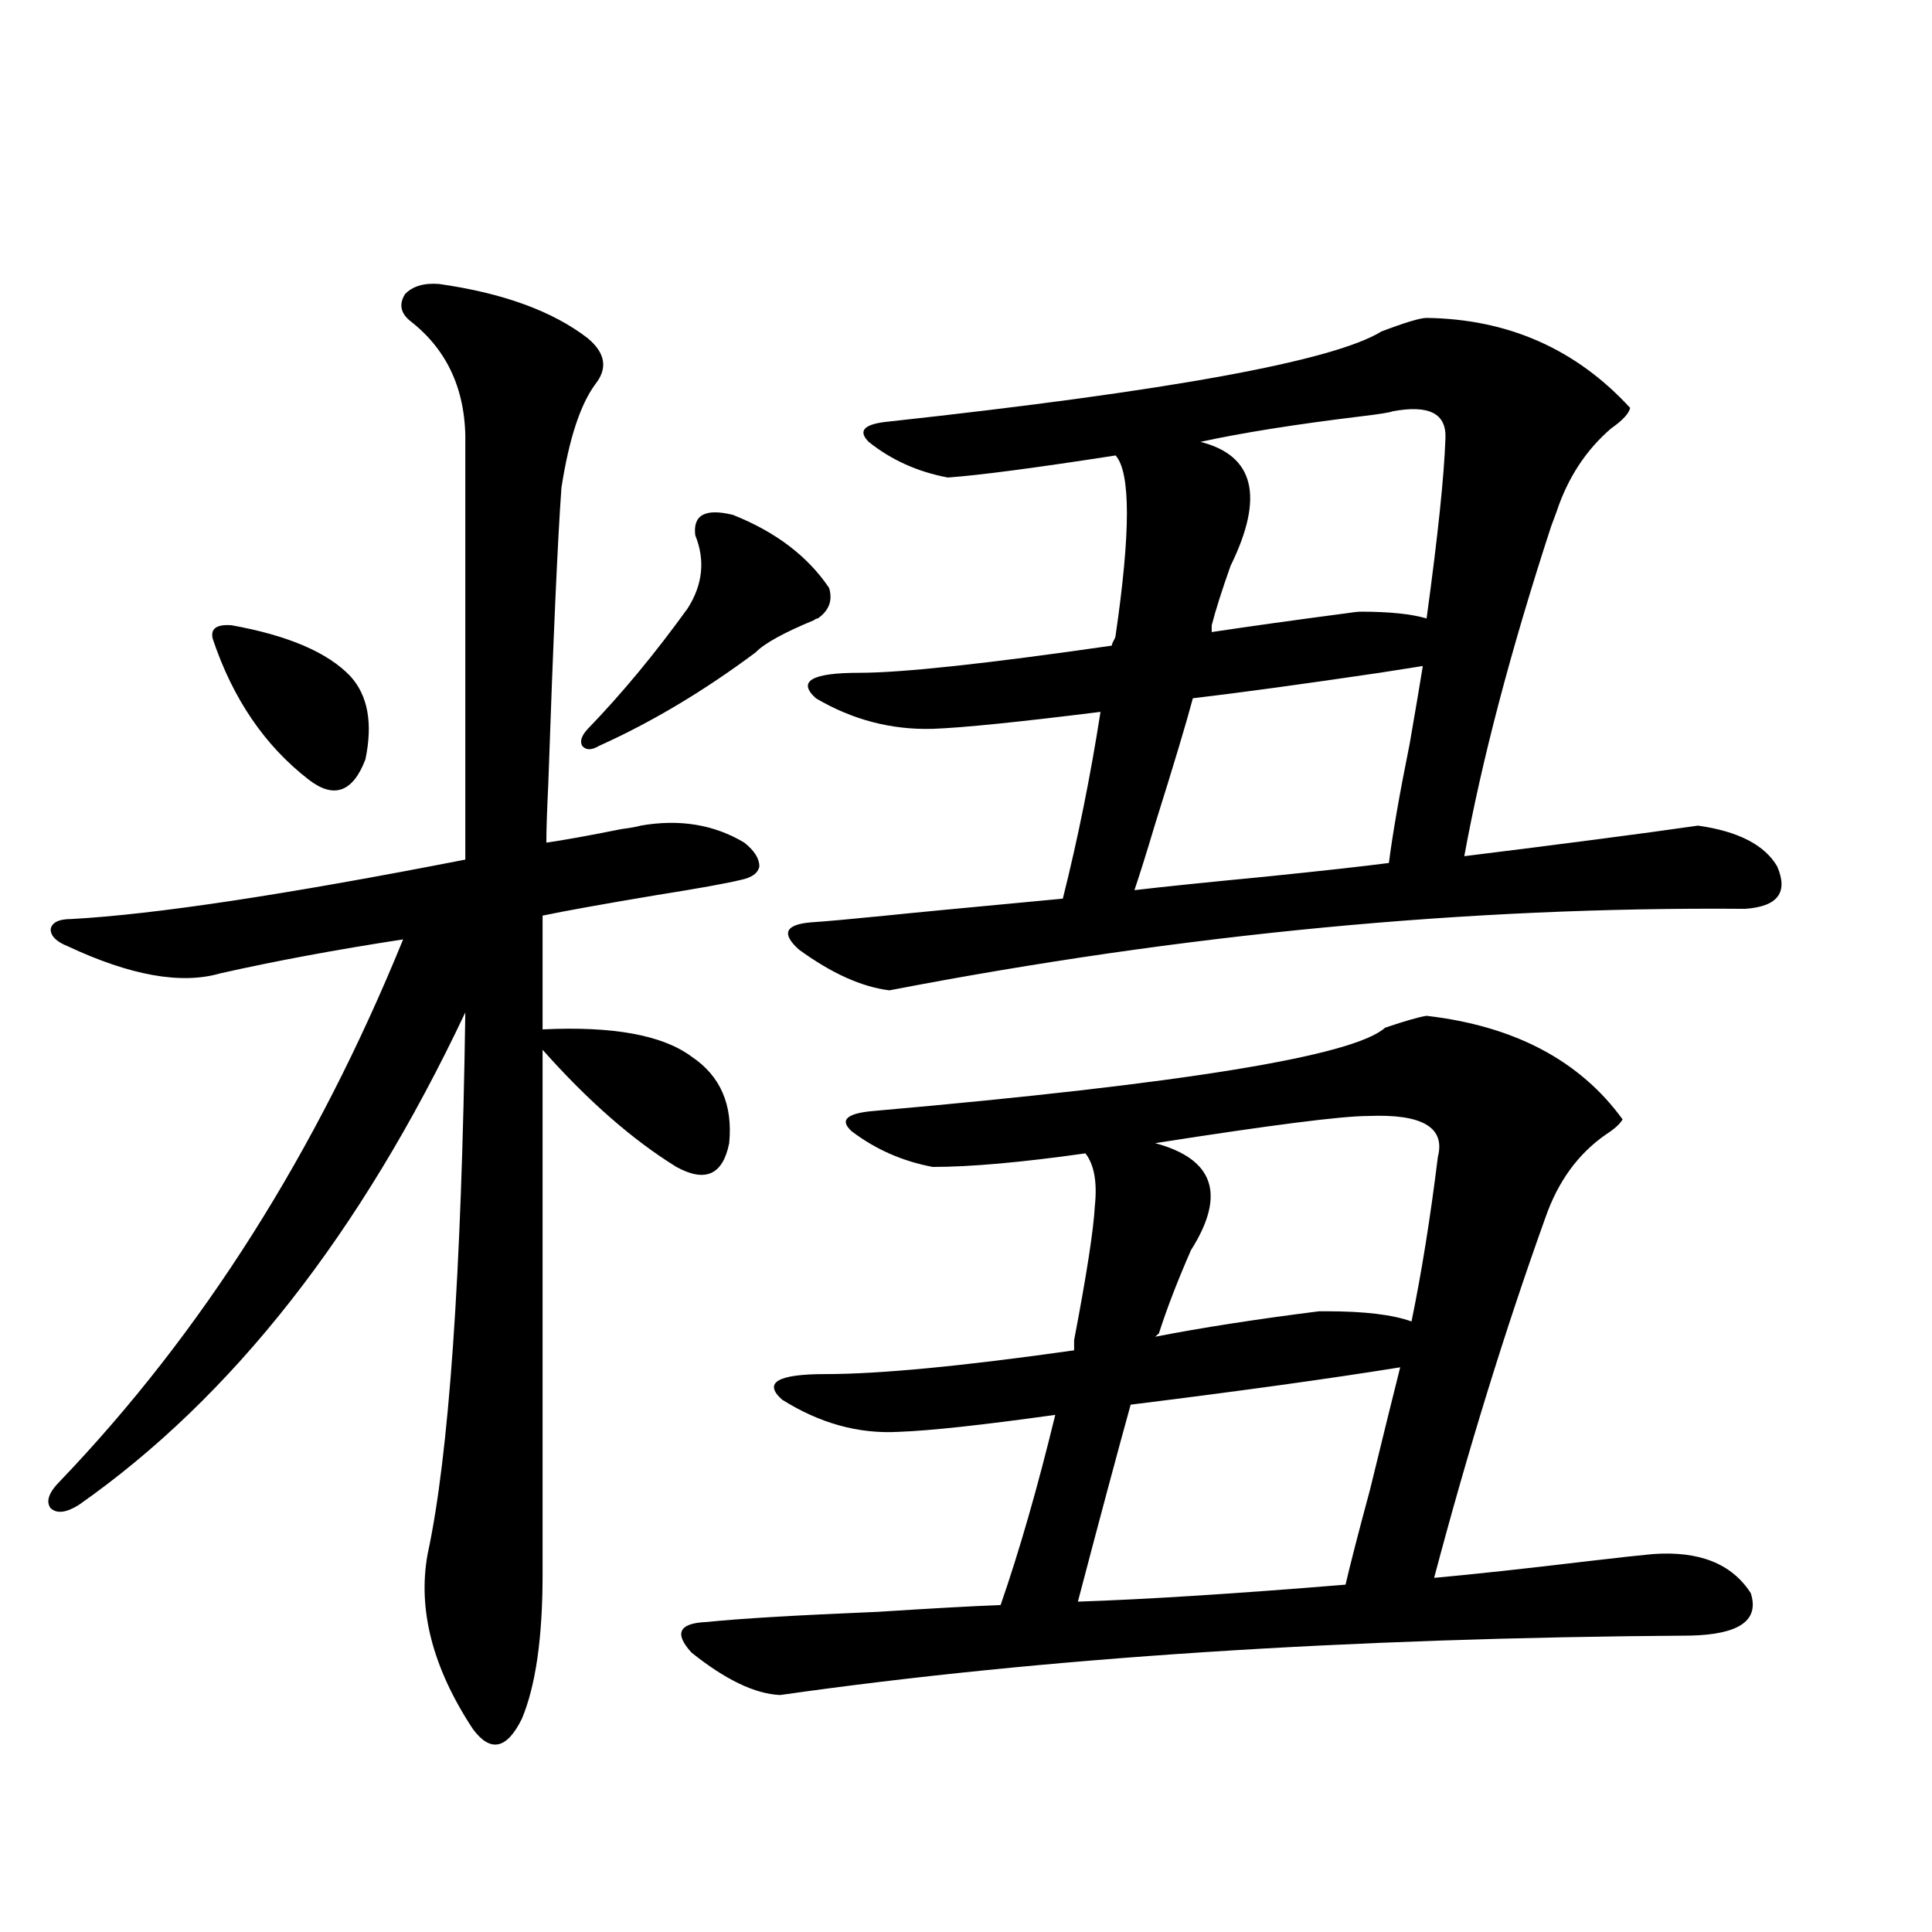 <?xml version="1.0" encoding="utf-8"?>
<!-- Generator: Adobe Illustrator 16.0.0, SVG Export Plug-In . SVG Version: 6.00 Build 0)  -->
<!DOCTYPE svg PUBLIC "-//W3C//DTD SVG 1.1//EN" "http://www.w3.org/Graphics/SVG/1.1/DTD/svg11.dtd">
<svg version="1.1" id="图层_1" xmlns="http://www.w3.org/2000/svg" xmlns:xlink="http://www.w3.org/1999/xlink" x="0px" y="0px"
	 width="1000px" height="1000px" viewBox="0 0 1000 1000" enable-background="new 0 0 1000 1000" xml:space="preserve">
<path d="M227.189,146.973c33.17,4.697,58.855,14.063,77.071,28.125c9.101,7.622,10.396,15.532,3.902,23.73
	c-7.805,10.547-13.658,28.428-17.561,53.613c-1.951,26.958-4.237,78.223-6.829,153.809c-0.655,13.486-0.976,23.442-0.976,29.883
	c8.445-1.167,21.463-3.516,39.023-7.031c4.543-0.576,7.805-1.167,9.756-1.758c20.152-3.516,38.048-0.576,53.657,8.789
	c5.198,4.106,7.805,8.213,7.805,12.305c-0.655,3.516-3.902,5.864-9.756,7.031c-7.164,1.758-21.798,4.395-43.901,7.91
	c-27.972,4.697-47.483,8.213-58.535,10.547v58.887c36.417-1.758,62.103,2.939,77.071,14.063
	c14.954,9.971,21.463,24.912,19.512,44.824c-3.262,16.411-12.362,20.518-27.316,12.305c-22.773-14.063-45.853-34.277-69.267-60.645
	v271.582c0,32.809-3.582,57.706-10.731,74.707c-7.805,15.82-16.265,17.578-25.365,5.273c-20.822-31.641-28.627-61.825-23.414-90.527
	c11.052-50.977,17.561-144.429,19.512-280.371C186.855,638.281,120.195,723.247,40.853,778.906
	c-6.509,4.106-11.387,4.697-14.634,1.758c-2.606-3.516-0.976-8.198,4.878-14.063c73.489-76.753,132.68-170.205,177.557-280.371
	c-34.48,5.273-66.02,11.138-94.632,17.578c-20.167,5.864-46.508,1.182-79.022-14.063c-5.854-2.334-8.78-5.273-8.78-8.789
	c0.641-3.516,4.223-5.273,10.731-5.273c42.926-2.334,110.882-12.593,203.897-30.762V230.469c0.641-27.534-8.78-48.916-28.292-64.16
	c-5.213-4.092-6.188-8.789-2.927-14.063C213.531,148.154,219.385,146.396,227.189,146.973z M119.875,323.633
	c29.268,5.273,49.755,14.063,61.462,26.367c9.101,9.971,11.707,24.321,7.805,43.066c-6.509,17.002-16.265,20.518-29.268,10.547
	c-22.773-17.578-39.358-41.885-49.755-72.949C108.809,325.391,112.07,323.057,119.875,323.633z M379.381,266.504
	c22.104,8.789,38.688,21.396,49.755,37.793c1.951,6.455,0,11.729-5.854,15.82c-0.655,0-1.311,0.303-1.951,0.879
	c-15.609,6.455-25.7,12.017-30.243,16.699c-26.676,19.927-53.657,36.035-80.974,48.34c-3.902,2.349-6.829,2.349-8.78,0
	c-1.311-2.334-0.335-5.273,2.927-8.789c17.561-18.154,34.786-38.96,51.706-62.402c7.805-12.305,9.101-24.897,3.902-37.793
	C358.559,266.504,365.067,262.988,379.381,266.504z M403.771,877.344c-13.018-0.59-28.292-7.91-45.853-21.973
	c-9.115-9.97-6.509-15.243,7.805-15.82c16.905-1.758,46.493-3.516,88.778-5.273c27.316-1.758,48.444-2.938,63.413-3.516
	c9.756-28.125,19.177-60.933,28.292-98.438c-37.728,5.273-64.724,8.213-80.974,8.789c-20.822,1.182-40.975-4.395-60.486-16.699
	c-9.756-8.789-2.286-13.184,22.438-13.184c27.957,0,70.883-4.092,128.777-12.305v-5.273c6.494-33.975,10.076-57.129,10.731-69.434
	c1.296-12.305-0.335-21.382-4.878-27.246c-33.17,4.697-59.511,7.031-79.022,7.031c-15.609-2.925-29.603-9.077-41.95-18.457
	c-6.509-5.85-2.606-9.365,11.707-10.547c159.996-14.063,248.119-28.413,264.384-43.066c10.396-3.516,17.561-5.562,21.463-6.152
	c45.518,5.273,79.343,23.154,101.461,53.613c-1.311,2.349-4.237,4.985-8.78,7.91c-14.313,9.971-24.725,24.321-31.219,43.066
	c-20.822,58.008-39.999,120.122-57.56,186.328c19.512-1.758,46.493-4.683,80.974-8.789c14.954-1.758,25.686-2.925,32.194-3.516
	c24.055-1.758,40.975,4.985,50.73,20.215c4.543,14.063-5.854,21.383-31.219,21.973C696.767,847.75,539.697,858.008,403.771,877.344z
	 M460.354,512.598c-14.313-1.758-29.923-8.789-46.828-21.094c-9.115-8.198-7.164-12.881,5.854-14.063
	c8.445-0.576,21.463-1.758,39.023-3.516c11.052-1.167,41.615-4.092,91.705-8.789c7.805-31.05,14.299-63.281,19.512-96.68
	c-42.285,5.273-71.218,8.213-86.827,8.789c-21.463,0.591-41.63-4.683-60.486-15.82c-9.756-8.789-2.286-13.184,22.438-13.184
	c22.104,0,65.685-4.683,130.729-14.063c0-0.576,0.32-1.455,0.976-2.637c0.641-1.167,0.976-2.046,0.976-2.637
	c7.805-53.311,7.805-84.375,0-93.164c-41.63,6.455-70.577,10.259-86.827,11.426c-15.609-2.925-29.268-9.077-40.975-18.457
	c-5.854-5.85-2.286-9.365,10.731-10.547c145.027-15.82,229.903-31.338,254.628-46.582c12.348-4.683,20.152-7.031,23.414-7.031
	c42.271,0.591,77.392,16.123,105.363,46.582c-0.655,2.939-3.902,6.455-9.756,10.547c-13.018,11.138-22.438,25.488-28.292,43.066
	c-0.655,1.758-1.631,4.395-2.927,7.91c-20.822,63.872-35.776,120.713-44.877,170.508c52.026-6.44,92.346-11.714,120.973-15.82
	c20.808,2.939,34.466,9.971,40.975,21.094c5.854,13.486,0.32,20.806-16.585,21.973C760.18,469.243,612.546,483.306,460.354,512.598z
	 M585.229,727.051c-6.509,23.442-15.609,57.432-27.316,101.953c35.121-1.167,81.294-4.092,138.533-8.789
	c2.592-11.123,6.829-27.534,12.683-49.219c7.149-29.292,12.348-50.386,15.609-63.281
	C688.307,713.579,641.813,720.02,585.229,727.051z M617.424,361.426c-3.262,12.305-9.756,33.989-19.512,65.039
	c-4.558,15.244-8.14,26.67-10.731,34.277c14.954-1.758,37.713-4.092,68.291-7.031c28.612-2.925,49.755-5.273,63.413-7.031
	c1.951-15.229,5.519-35.732,10.731-61.523c3.247-18.745,5.519-32.217,6.829-40.43c-3.902,0.591-11.387,1.758-22.438,3.516
	C674.328,354.106,642.134,358.501,617.424,361.426z M686.69,678.711c19.512,0,34.146,1.758,43.901,5.273
	c5.198-25.186,9.756-53.613,13.658-85.254c3.902-15.229-8.14-22.261-36.097-21.094c-13.658,0-50.41,4.697-110.241,14.063
	c30.563,8.213,36.737,26.67,18.536,55.371c-7.164,16.411-12.683,30.762-16.585,43.066l-1.951,1.758
	c24.055-4.683,52.347-9.077,84.876-13.184C684.739,678.711,686.035,678.711,686.69,678.711z M704.251,316.602
	c14.954,0,26.341,1.182,34.146,3.516c5.854-42.764,9.101-73.828,9.756-93.164c0.641-12.881-8.46-17.578-27.316-14.063
	c-1.311,0.591-6.829,1.47-16.585,2.637c-33.825,4.106-61.462,8.501-82.925,13.184c27.957,7.031,33.17,28.428,15.609,64.16
	c-4.558,12.896-7.805,23.154-9.756,30.762v3.516c19.512-2.925,42.591-6.152,69.267-9.668
	C700.349,316.904,702.94,316.602,704.251,316.602z"/>
</svg>
